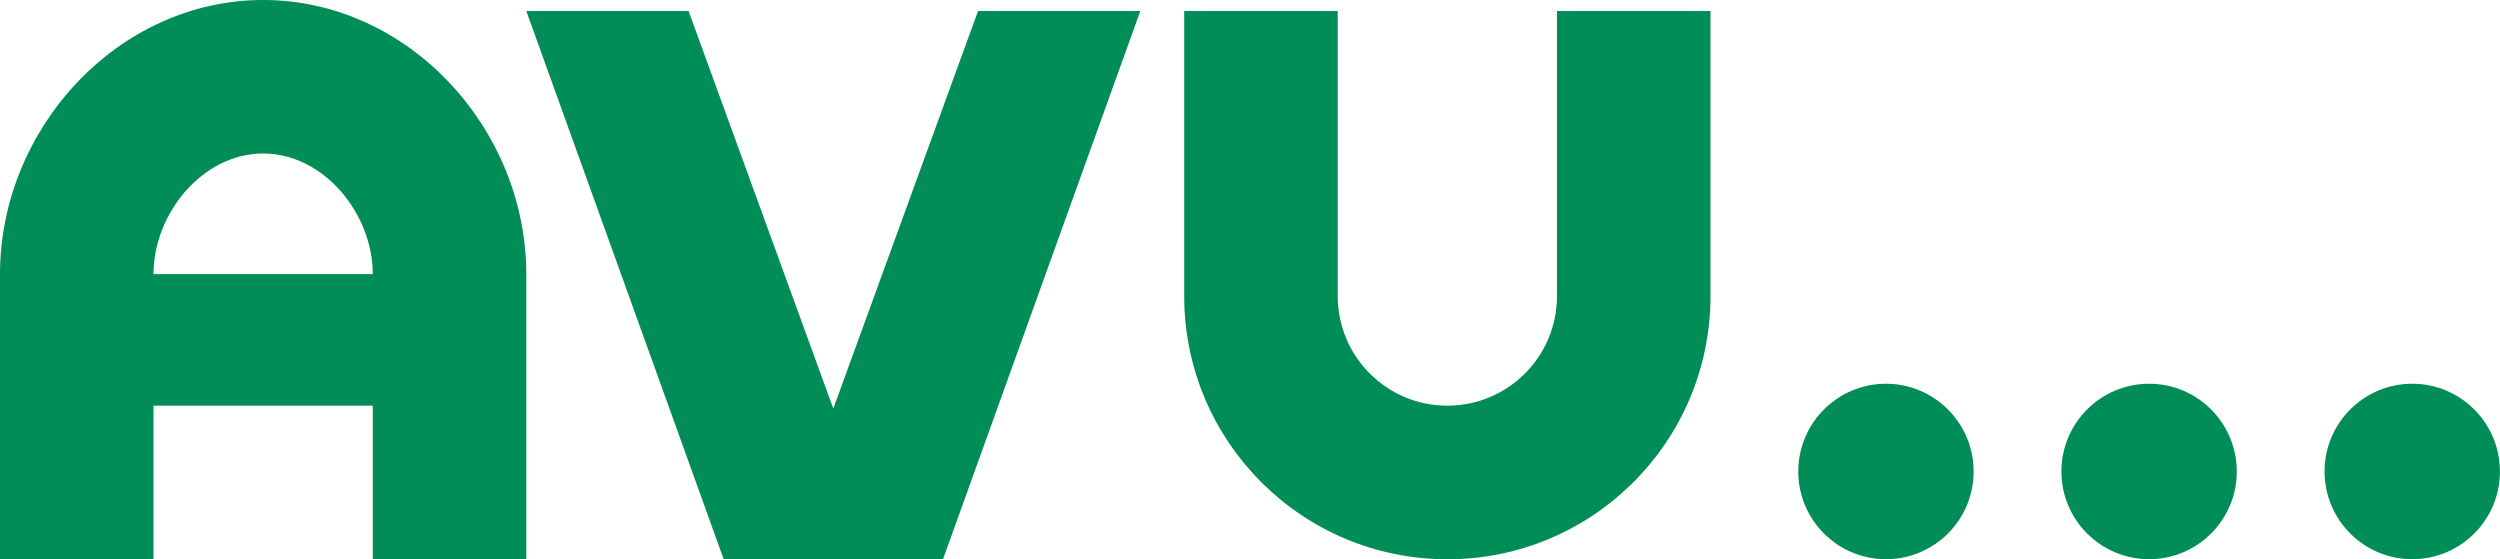 <?xml version="1.0" encoding="UTF-8"?> <svg xmlns="http://www.w3.org/2000/svg" id="Ebene_1" data-name="Ebene 1" viewBox="0 0 328.15 73.4"><defs><style> .cls-1 { fill: #008d58; } </style></defs><polygon class="cls-1" points="90.38 1.44 109.38 53.63 128.38 1.44 149.68 1.44 123.78 73.4 94.99 73.4 69.08 1.44 90.38 1.44"></polygon><path class="cls-1" d="M155.44,1.44h20.15v37.42c0,7.95,6.44,14.39,14.39,14.39s14.39-6.44,14.39-14.39V1.44h20.15v37.57c-.08,19.01-15.51,34.4-34.54,34.4s-34.46-15.39-34.54-34.4V1.44Z"></path><path class="cls-1" d="M20.15,35.98h28.78c0-7.95-6.44-15.83-14.39-15.83s-14.39,7.88-14.39,15.83M69.08,35.98v37.42h-20.15v-20.15h-28.78v20.15H0v-37.42C0,16.9,15.46,0,34.54,0s34.54,16.9,34.54,35.98"></path><path class="cls-1" d="M236.04,61.89c0-6.36,5.16-11.52,11.51-11.52s11.51,5.16,11.51,11.52-5.16,11.51-11.51,11.51-11.51-5.16-11.51-11.51"></path><path class="cls-1" d="M270.58,61.89c0-6.36,5.15-11.52,11.51-11.52s11.51,5.16,11.51,11.52-5.16,11.51-11.51,11.51-11.51-5.16-11.51-11.51"></path><path class="cls-1" d="M305.12,61.89c0-6.36,5.15-11.52,11.51-11.52s11.51,5.16,11.51,11.52-5.16,11.51-11.51,11.51-11.51-5.16-11.51-11.51"></path></svg> 